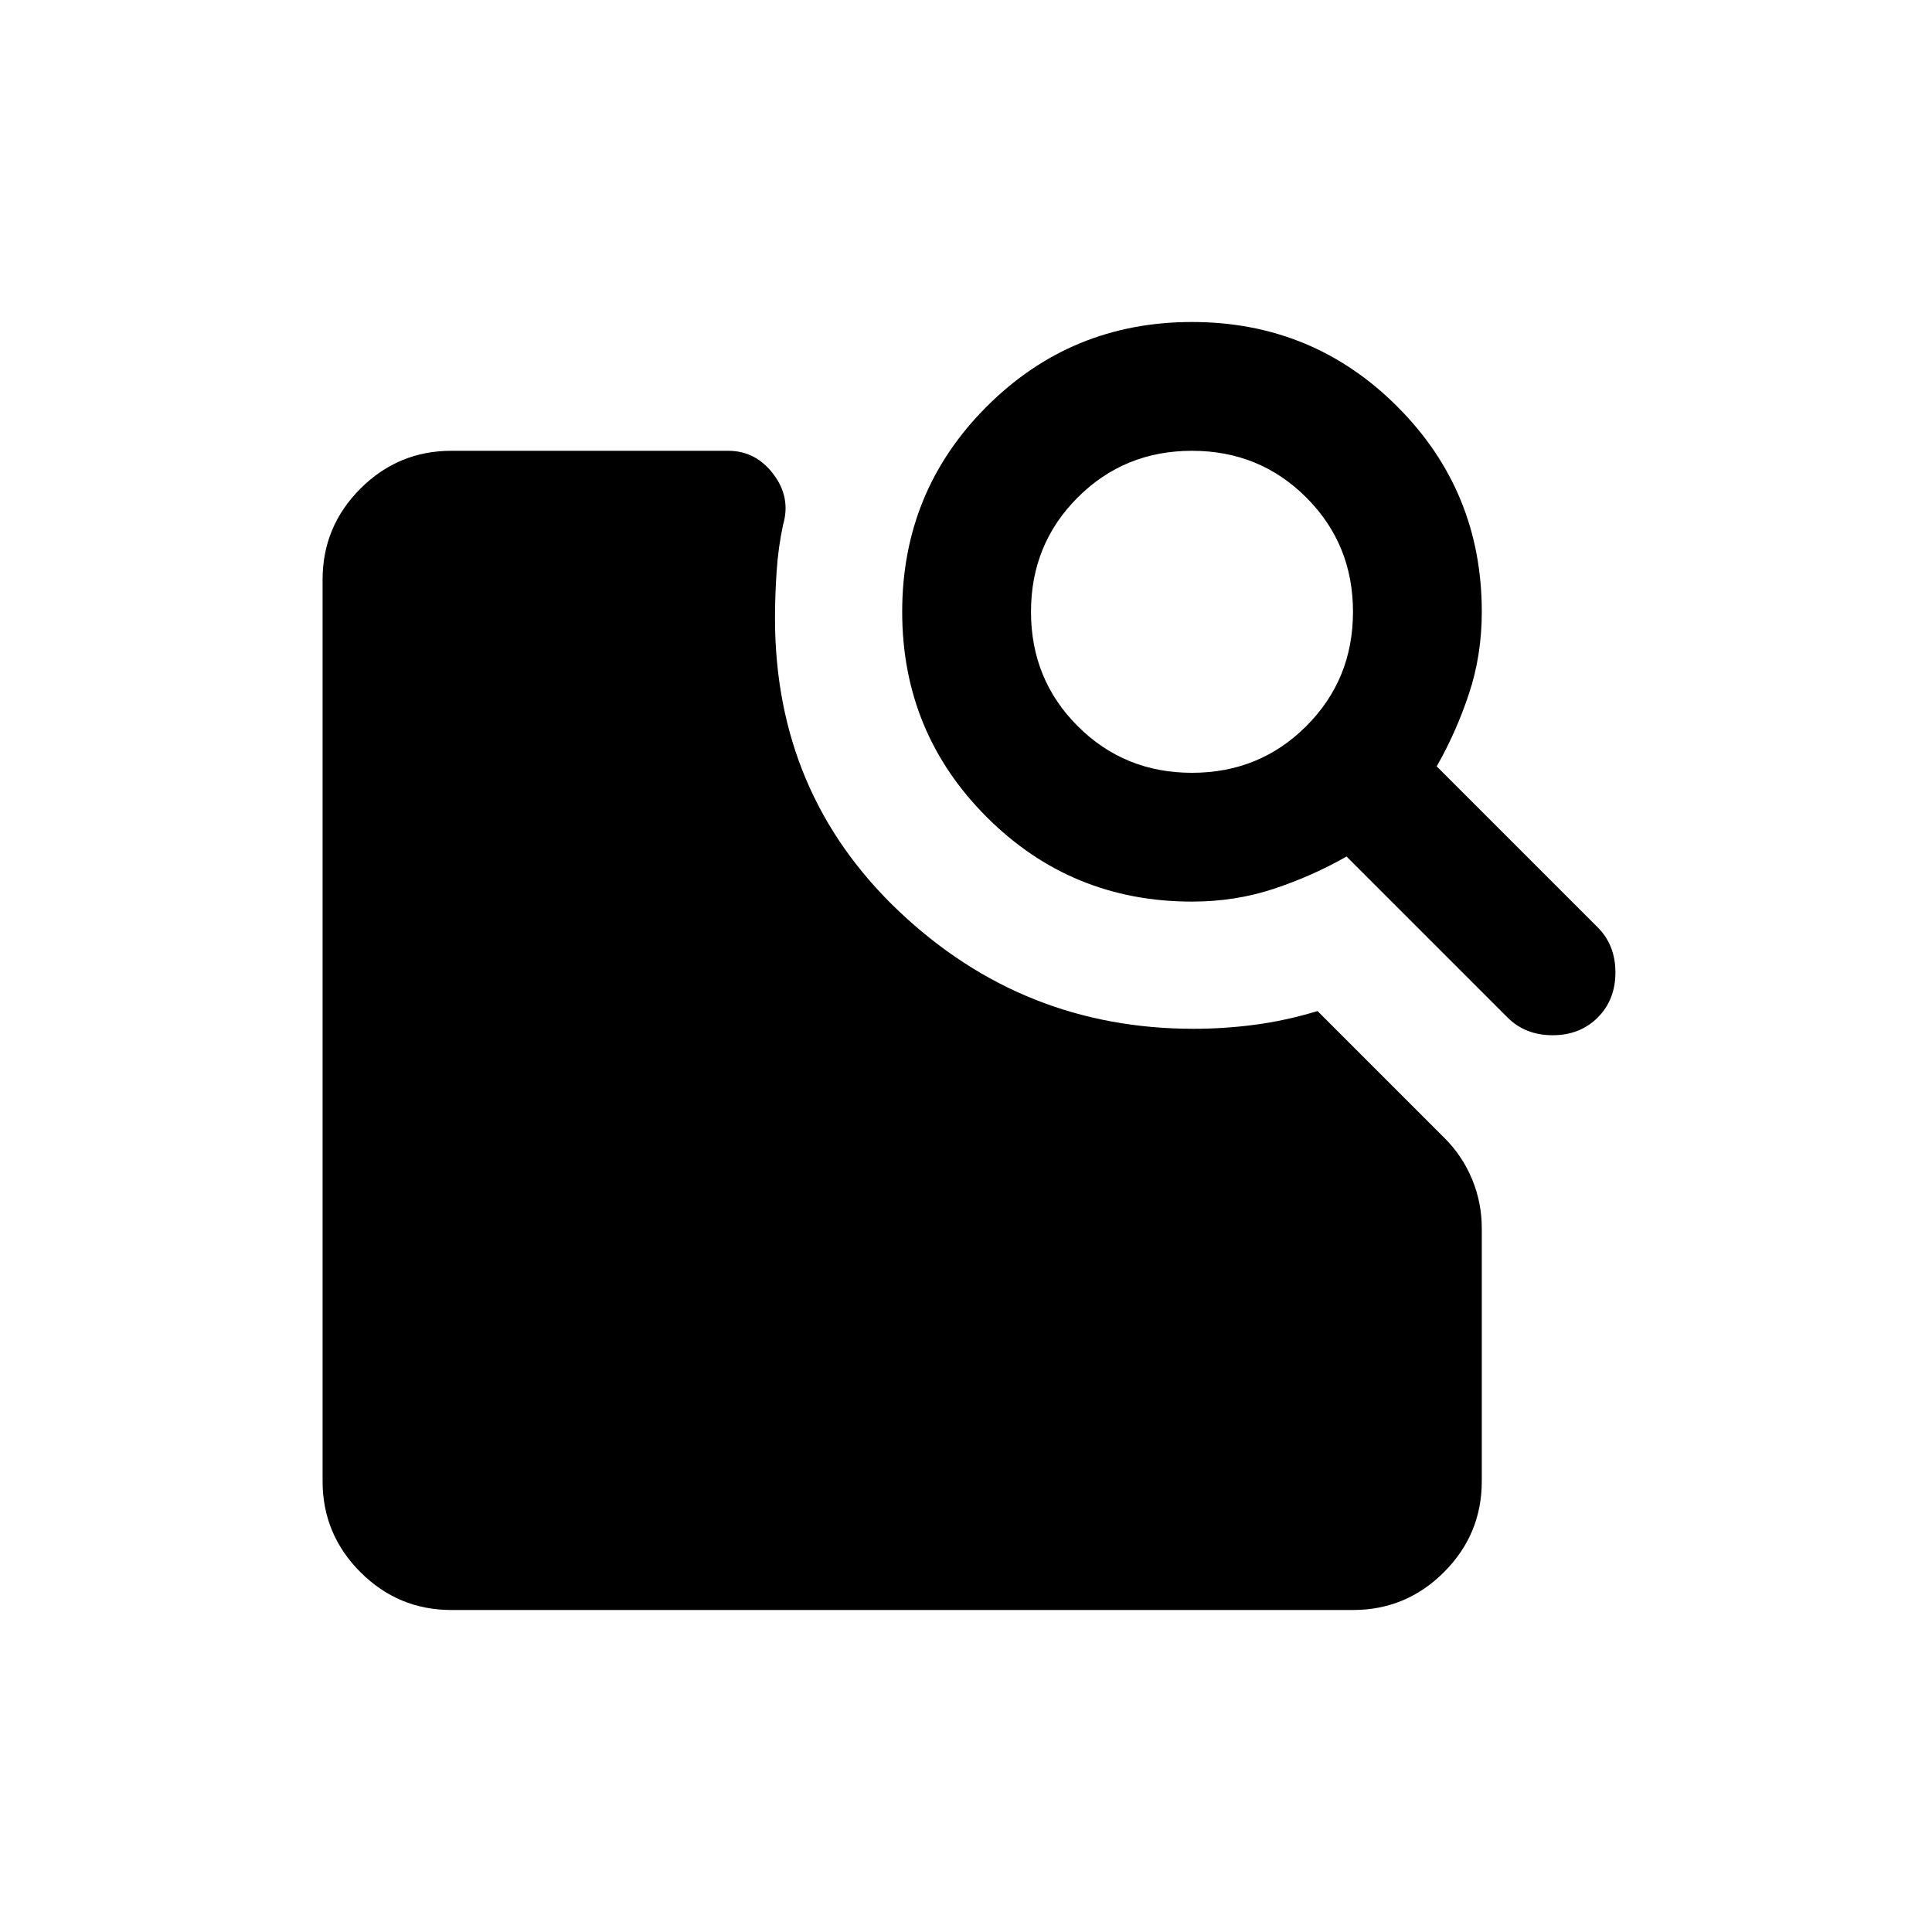 <svg width="36" height="36" viewBox="0 0 36 36" fill="none" xmlns="http://www.w3.org/2000/svg">
<path d="M22.211 16.8C20.711 16.8 19.436 16.275 18.386 15.225C17.336 14.175 16.811 12.9 16.811 11.4C16.811 9.9 17.336 8.625 18.386 7.575C19.436 6.525 20.711 6 22.211 6C23.711 6 24.986 6.525 26.036 7.575C27.086 8.625 27.611 9.9 27.611 11.4C27.611 11.94 27.531 12.45 27.371 12.93C27.211 13.41 27.011 13.86 26.771 14.28L29.771 17.28C29.991 17.5 30.101 17.78 30.101 18.12C30.101 18.46 29.991 18.74 29.771 18.96C29.551 19.18 29.271 19.29 28.931 19.29C28.591 19.29 28.311 19.18 28.091 18.96L25.091 15.96C24.671 16.2 24.221 16.4 23.741 16.56C23.261 16.72 22.751 16.8 22.211 16.8ZM22.211 14.4C23.051 14.4 23.761 14.11 24.341 13.53C24.921 12.95 25.211 12.24 25.211 11.4C25.211 10.56 24.921 9.85 24.341 9.27C23.761 8.69 23.051 8.4 22.211 8.4C21.371 8.4 20.661 8.69 20.081 9.27C19.501 9.85 19.211 10.56 19.211 11.4C19.211 12.24 19.501 12.95 20.081 13.53C20.661 14.11 21.371 14.4 22.211 14.4ZM8.411 30C7.751 30 7.186 29.765 6.716 29.295C6.246 28.825 6.011 28.26 6.011 27.6V10.8C6.011 10.14 6.246 9.575 6.716 9.105C7.186 8.635 7.751 8.4 8.411 8.4H13.571C13.911 8.4 14.191 8.545 14.411 8.835C14.631 9.125 14.691 9.44 14.591 9.78C14.531 10.06 14.491 10.35 14.471 10.65C14.451 10.95 14.441 11.24 14.441 11.52C14.441 13.7 15.211 15.52 16.751 16.98C18.291 18.44 20.121 19.17 22.241 19.17C22.621 19.17 23.001 19.145 23.381 19.095C23.761 19.045 24.151 18.96 24.551 18.84L26.921 21.21C27.141 21.43 27.311 21.685 27.431 21.975C27.551 22.265 27.611 22.57 27.611 22.89V27.6C27.611 28.26 27.376 28.825 26.906 29.295C26.436 29.765 25.871 30 25.211 30H8.411Z" fill="black"/>
</svg>
